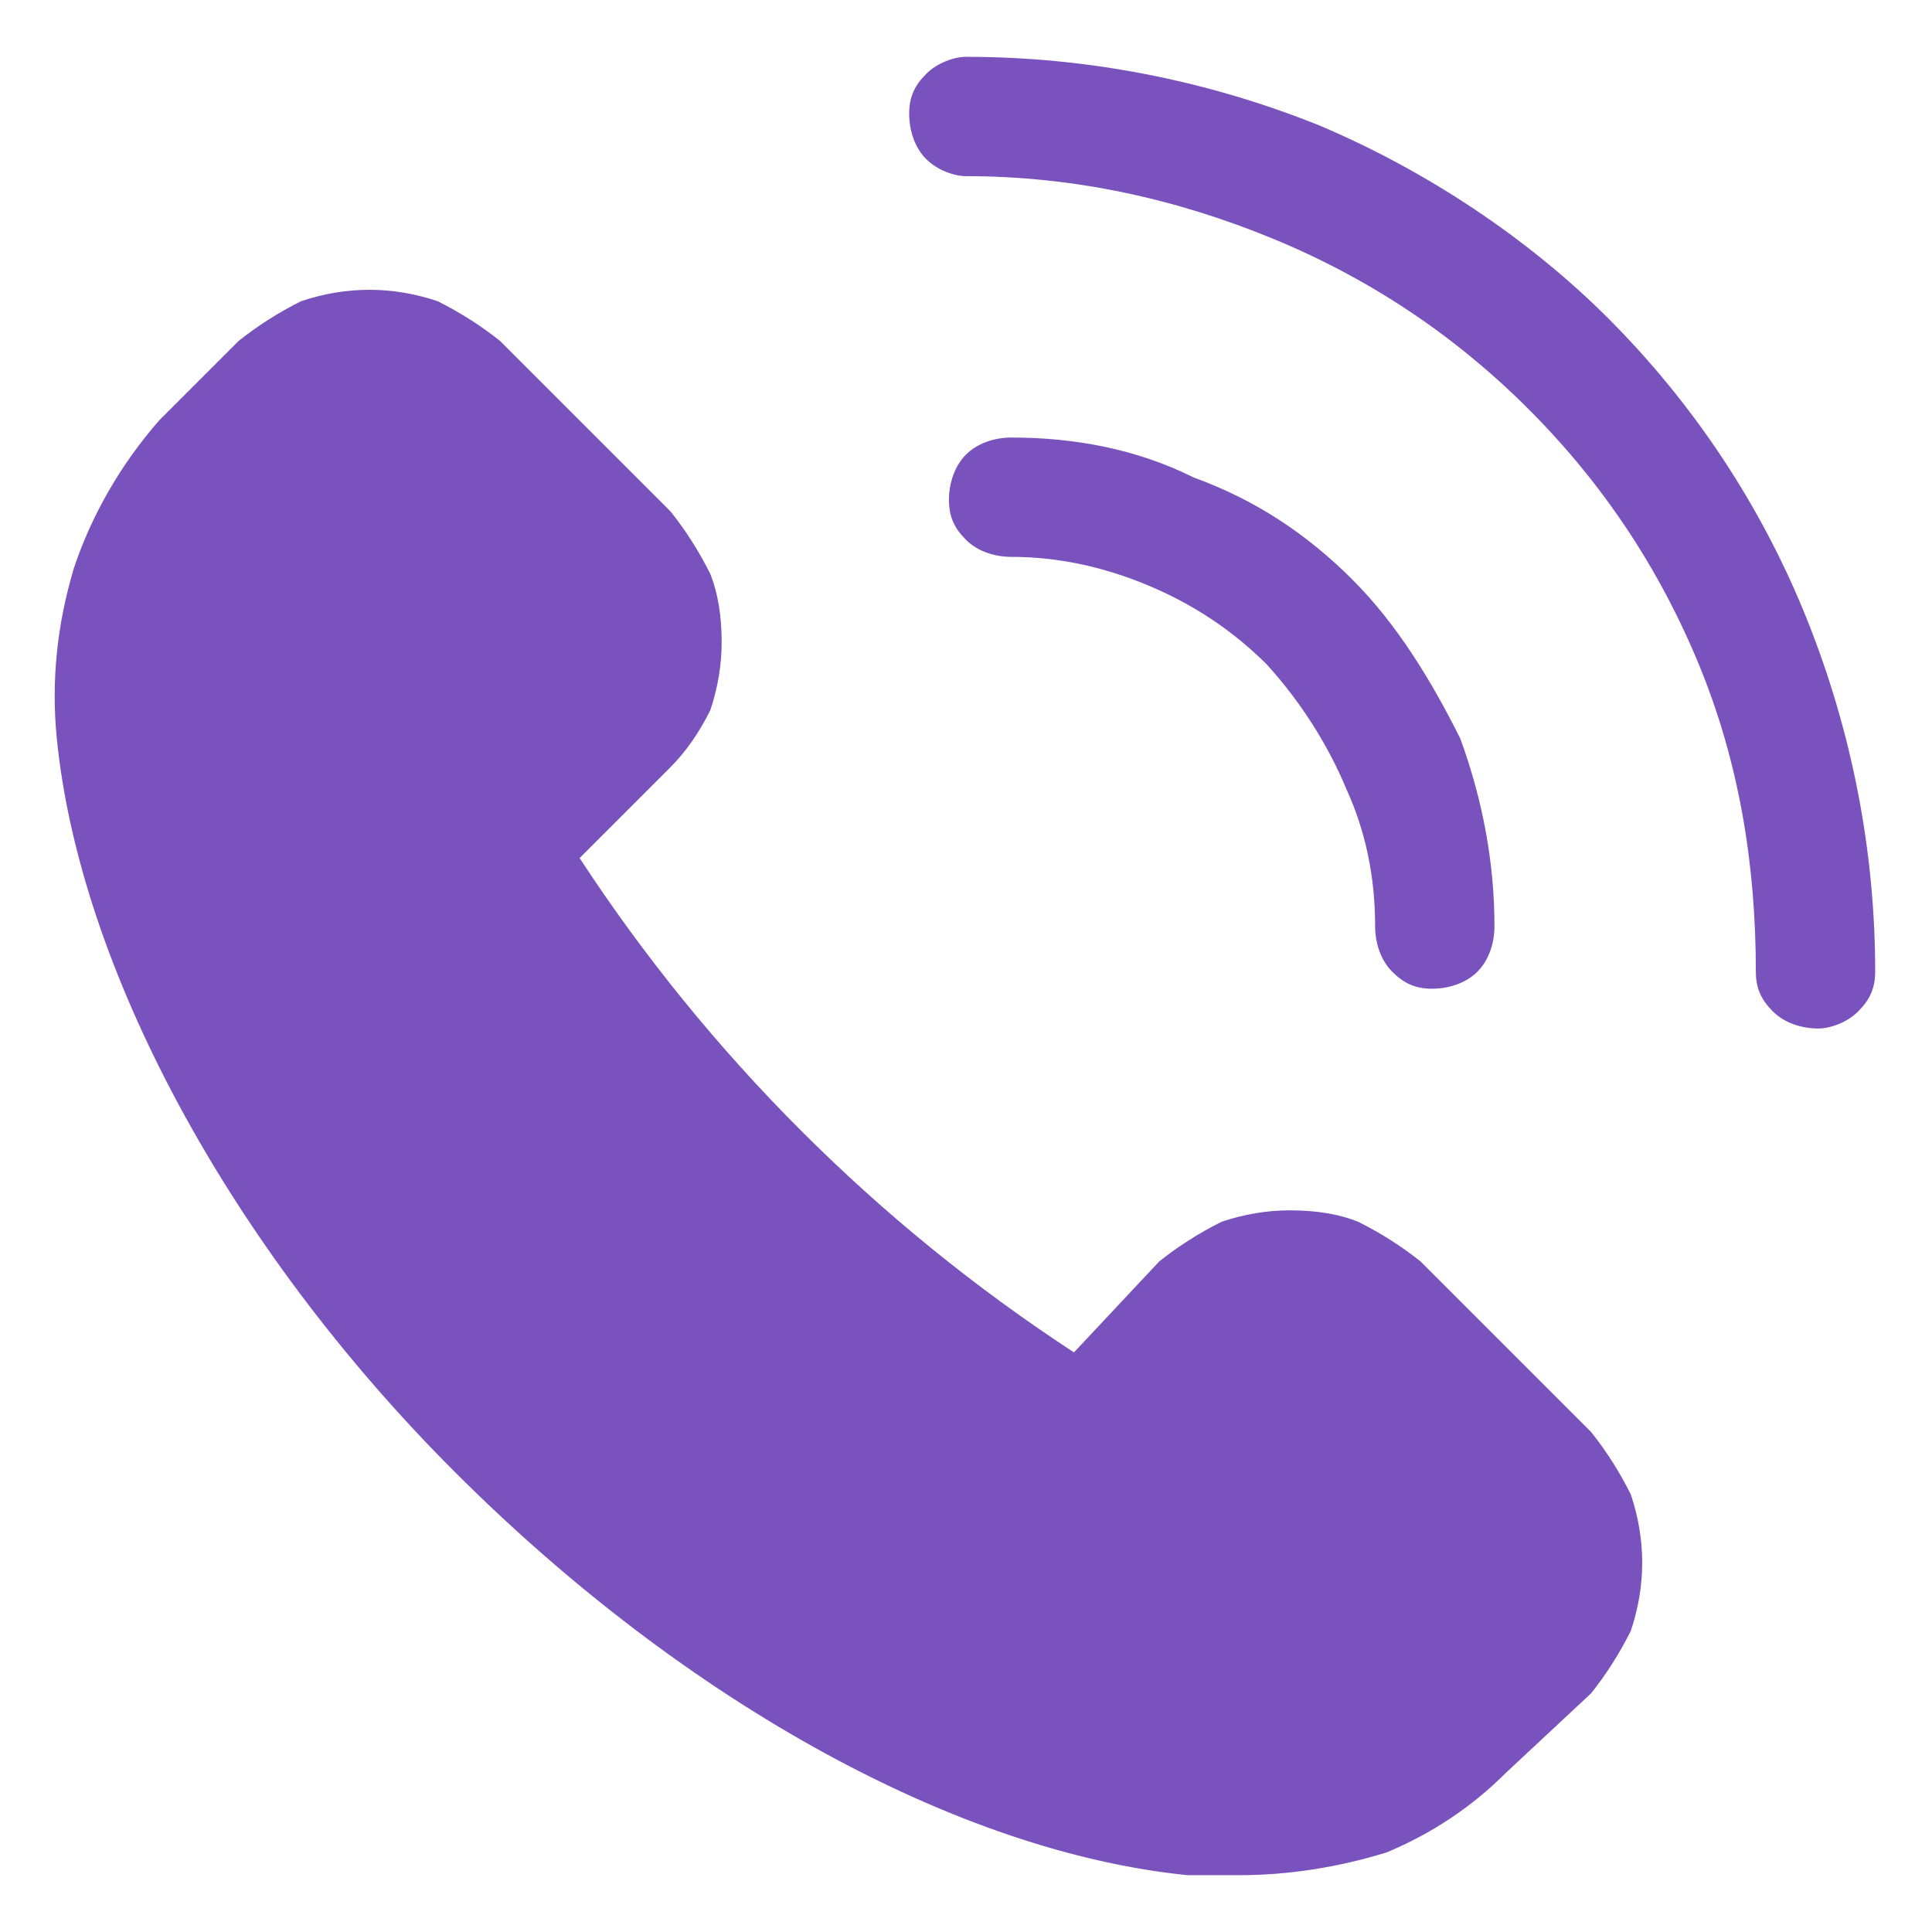 <svg version="1.2" xmlns="http://www.w3.org/2000/svg" viewBox="0 0 34 34" width="34" height="34">
	<title>call</title>
	<style>
		.s0 { fill: #7952bd } 
	</style>
	<path class="s0" d="m25 22.2q-0.5-0.4-1.1-0.7-0.5-0.2-1.2-0.2-0.6 0-1.2 0.2-0.6 0.3-1.1 0.7l-1.5 1.6q-2.6-1.7-4.8-3.9-2.2-2.2-3.9-4.8l1.6-1.6q0.4-0.4 0.7-1 0.2-0.6 0.2-1.2 0-0.7-0.2-1.2-0.3-0.6-0.7-1.1l-3-3q-0.5-0.4-1.1-0.7-0.6-0.2-1.2-0.2-0.6 0-1.2 0.2-0.6 0.3-1.1 0.7l-1.4 1.4c-0.7 0.8-1.2 1.7-1.5 2.6-0.3 1-0.4 2-0.3 3 0.4 4 3 8.9 7 12.9 4.1 4.1 8.9 6.7 12.9 7.1q0.5 0 0.9 0 1.3 0 2.6-0.4 1.2-0.5 2.1-1.4l1.5-1.4q0.4-0.5 0.7-1.1 0.2-0.6 0.2-1.2 0-0.6-0.2-1.2-0.3-0.6-0.7-1.1z"/>
	<path class="s0" d="m28.3 5.6c-1.4-1.4-3.2-2.6-5.1-3.4-2-0.8-4.1-1.2-6.2-1.2-0.2 0-0.5 0.1-0.7 0.3-0.2 0.2-0.3 0.4-0.3 0.7 0 0.3 0.1 0.6 0.3 0.8 0.2 0.2 0.5 0.3 0.7 0.3 1.9 0 3.7 0.4 5.4 1.1 1.7 0.7 3.2 1.7 4.5 3 1.3 1.3 2.3 2.8 3 4.5 0.7 1.7 1 3.5 1 5.4 0 0.3 0.1 0.5 0.3 0.7 0.2 0.2 0.5 0.3 0.8 0.3 0.2 0 0.5-0.1 0.7-0.3 0.2-0.2 0.3-0.4 0.3-0.7 0-2.1-0.4-4.2-1.2-6.2-0.8-2-2-3.8-3.5-5.3z"/>
	<path class="s0" d="m22.3 11.7q0.9 1 1.4 2.2 0.5 1.1 0.5 2.4c0 0.3 0.1 0.6 0.3 0.8 0.2 0.2 0.4 0.3 0.7 0.3 0.3 0 0.6-0.1 0.8-0.3 0.2-0.2 0.3-0.5 0.3-0.8 0-1.1-0.2-2.2-0.6-3.3-0.5-1-1.1-2-1.9-2.8-0.8-0.8-1.7-1.4-2.8-1.8-1-0.5-2.1-0.7-3.2-0.7-0.3 0-0.6 0.1-0.8 0.3-0.2 0.2-0.3 0.5-0.3 0.8 0 0.3 0.1 0.5 0.3 0.7 0.2 0.2 0.5 0.3 0.8 0.3q1.2 0 2.4 0.5 1.2 0.5 2.1 1.4z"/>
</svg>